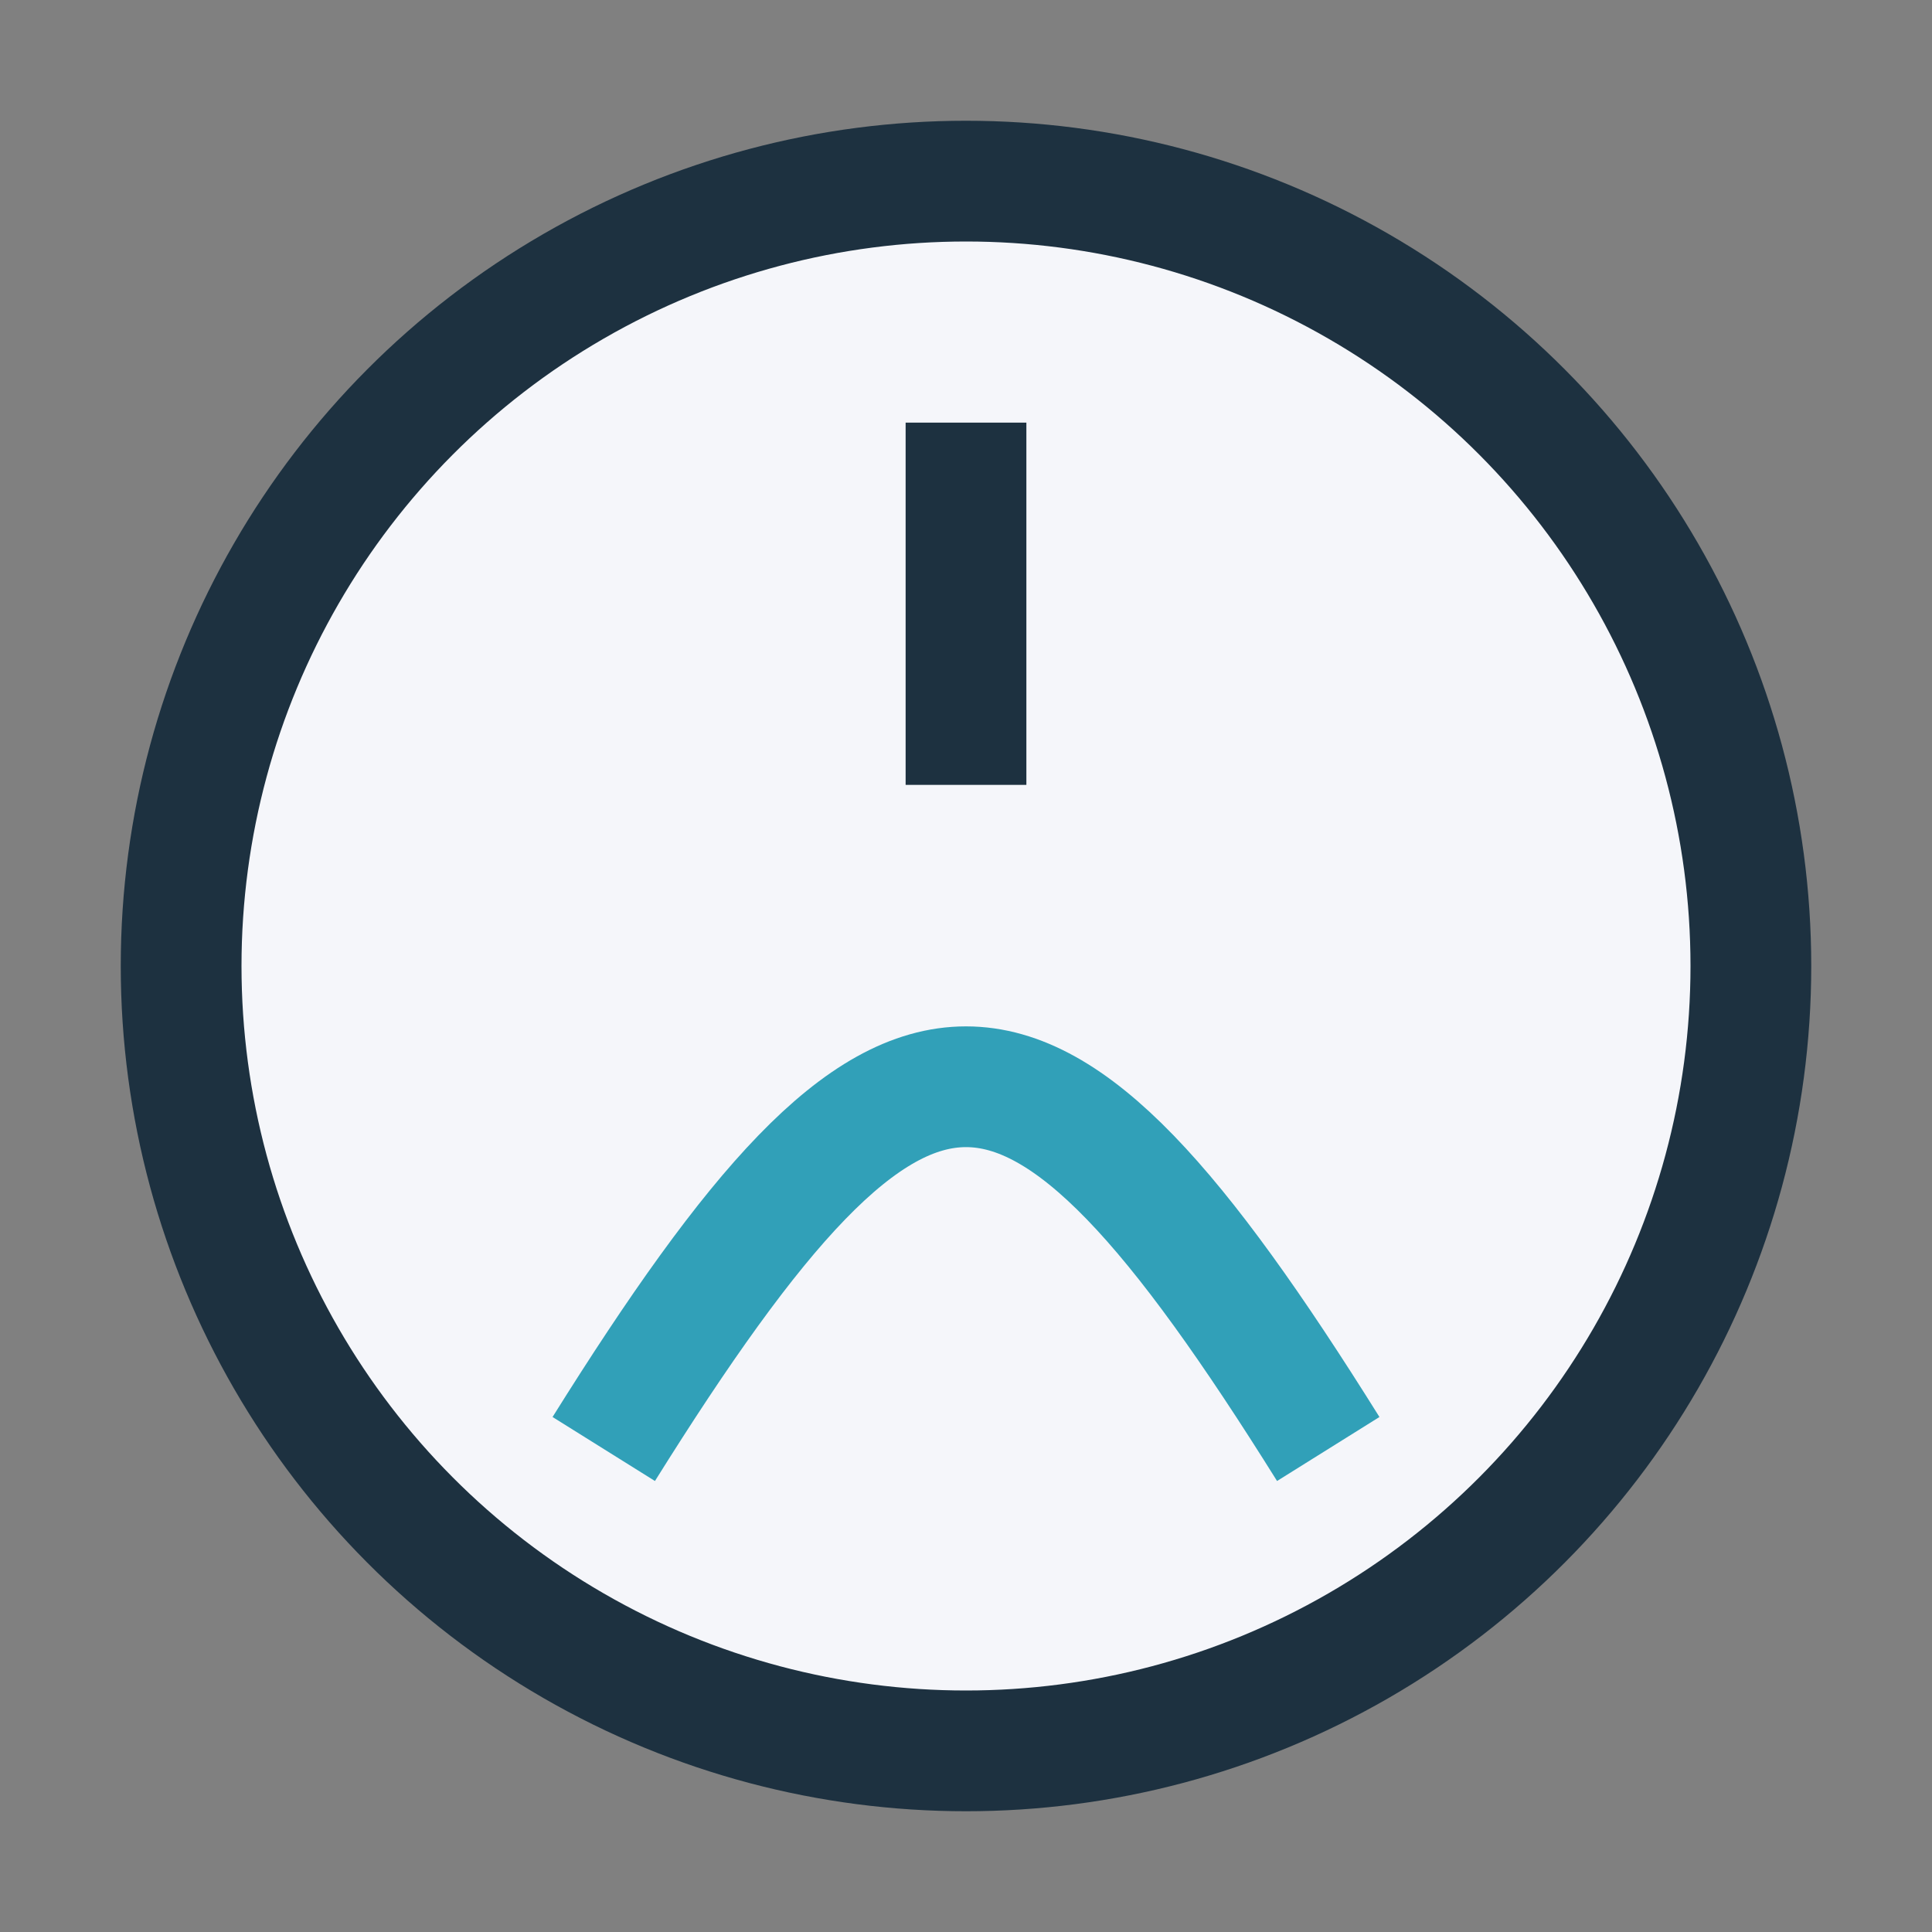 <?xml version="1.0" encoding="UTF-8"?>
<svg xmlns="http://www.w3.org/2000/svg" width="32" height="32" viewBox="0 0 32 32"><rect x="0" y="0" width="32" height="32" fill="#808080" stroke="none"/><circle cx="16" cy="16" r="13" fill="#F5F6FA" stroke="#1D3140" stroke-width="2"/><path d="M10 24c5-8 7-8 12 0" stroke="#31A0B8" stroke-width="2" fill="none"/><path d="M16 7v6" stroke="#1D3140" stroke-width="2"/></svg>